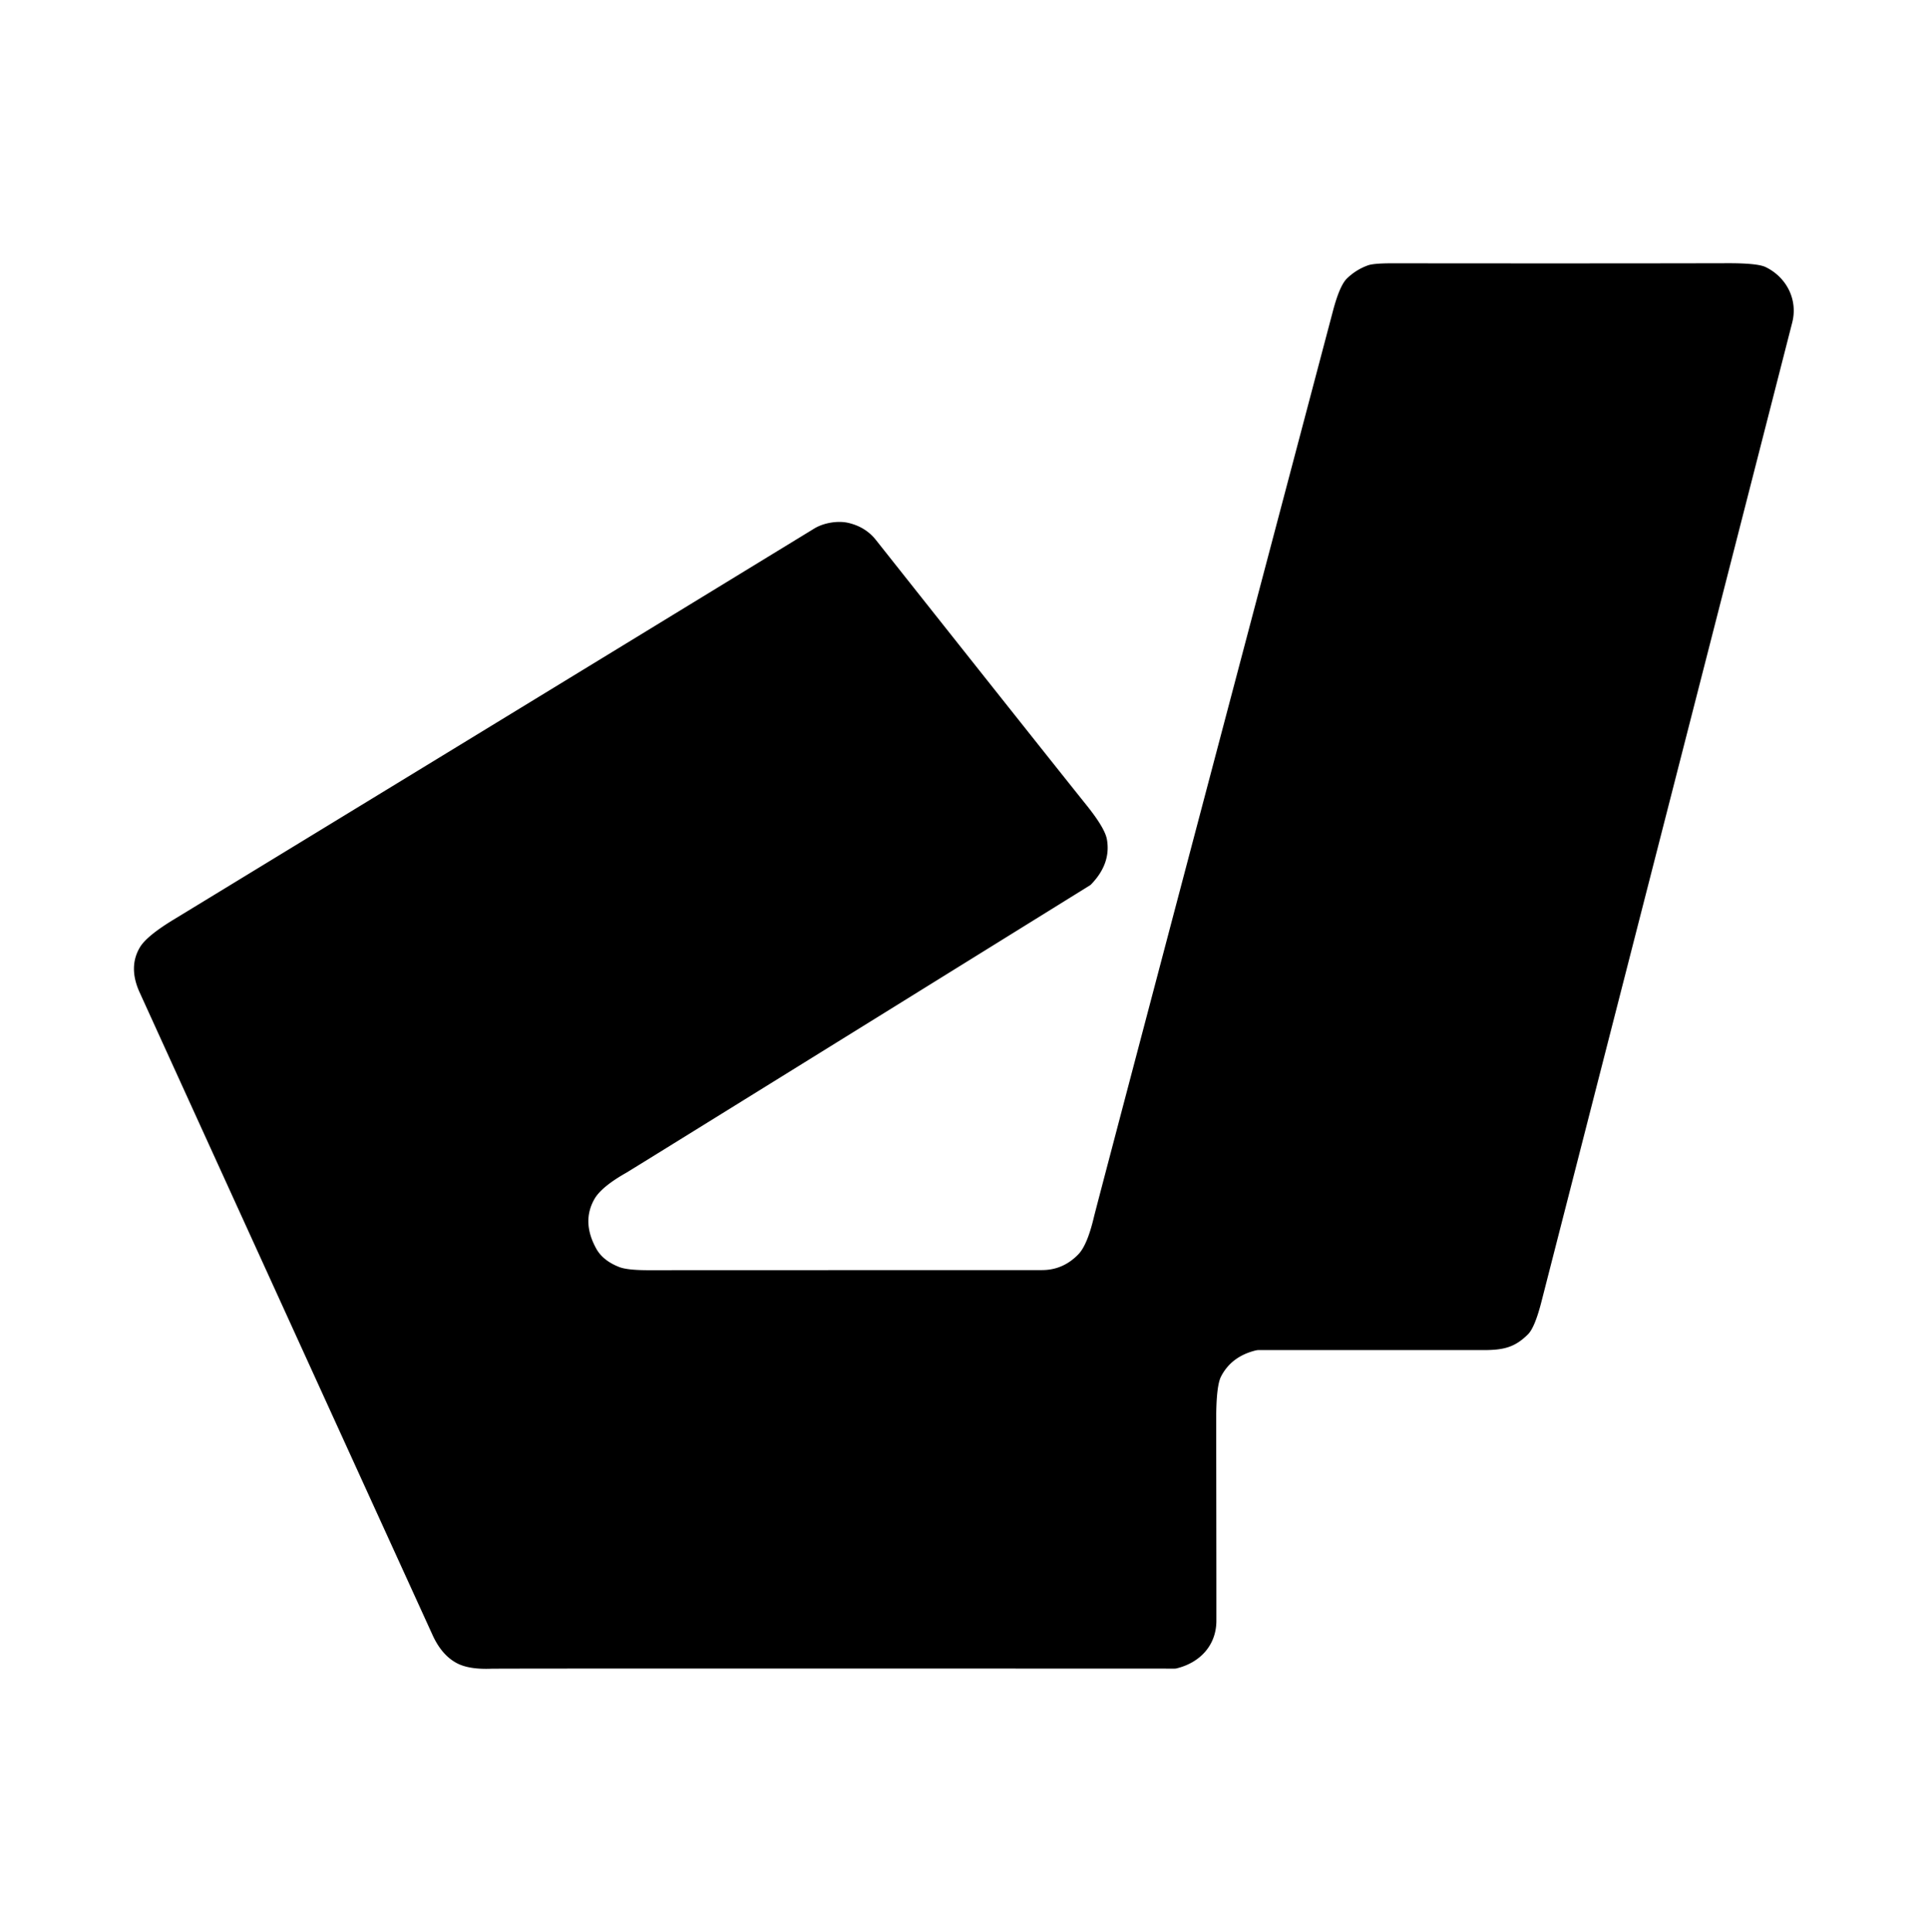 <svg xmlns="http://www.w3.org/2000/svg" version="1.1" viewBox="0.00 0.00 511.00 512.00">
<path fill="#000000" d="   M 224.81 138.57   Q 229.40 139.63 232.15 143.10   Q 277.42 200.23 287.99 213.41   Q 292.83 219.45 293.37 222.42   Q 294.53 228.87 289.18 234.39   A 1.80 1.76 -82.6 0 1 288.85 234.65   Q 167.34 310.04 165.98 310.81   Q 159.39 314.54 157.54 317.79   Q 154.12 323.81 158.02 330.90   Q 159.78 334.09 164.12 335.79   Q 166.27 336.64 171.99 336.63   Q 182.58 336.62 276.17 336.60   Q 281.77 336.60 285.82 332.41   Q 288.19 329.95 289.94 322.52   Q 290.77 318.98 353.30 82.36   Q 355.08 75.66 357.00 73.80   Q 359.40 71.47 362.55 70.33   Q 364.05 69.78 369.01 69.78   Q 421.98 69.84 457.85 69.76   Q 465.82 69.74 467.98 70.79   C 473.41 73.43 476.59 79.32 475.01 85.50   Q 464.43 126.87 408.55 344.96   Q 406.79 351.84 404.96 353.64   C 401.56 357.01 398.65 357.80 393.30 357.80   Q 363.23 357.80 333.77 357.79   A 4.42 4.35 37.3 0 0 332.67 357.93   Q 326.32 359.55 323.62 364.82   Q 322.33 367.34 322.34 376.35   Q 322.41 428.40 322.39 429.75   C 322.29 436.13 317.99 440.65 311.88 442.15   A 2.20 1.90 33.3 0 1 311.34 442.22   Q 132.68 442.16 130.15 442.25   Q 124.34 442.47 121.13 440.80   Q 117.10 438.69 114.66 433.35   Q 59.03 311.38 37.01 263.01   Q 33.95 256.29 37.10 251.03   Q 38.88 248.06 45.99 243.73   Q 110.95 204.16 215.82 140.07   C 218.18 138.62 221.93 137.91 224.81 138.57   Z"/>
</svg>
